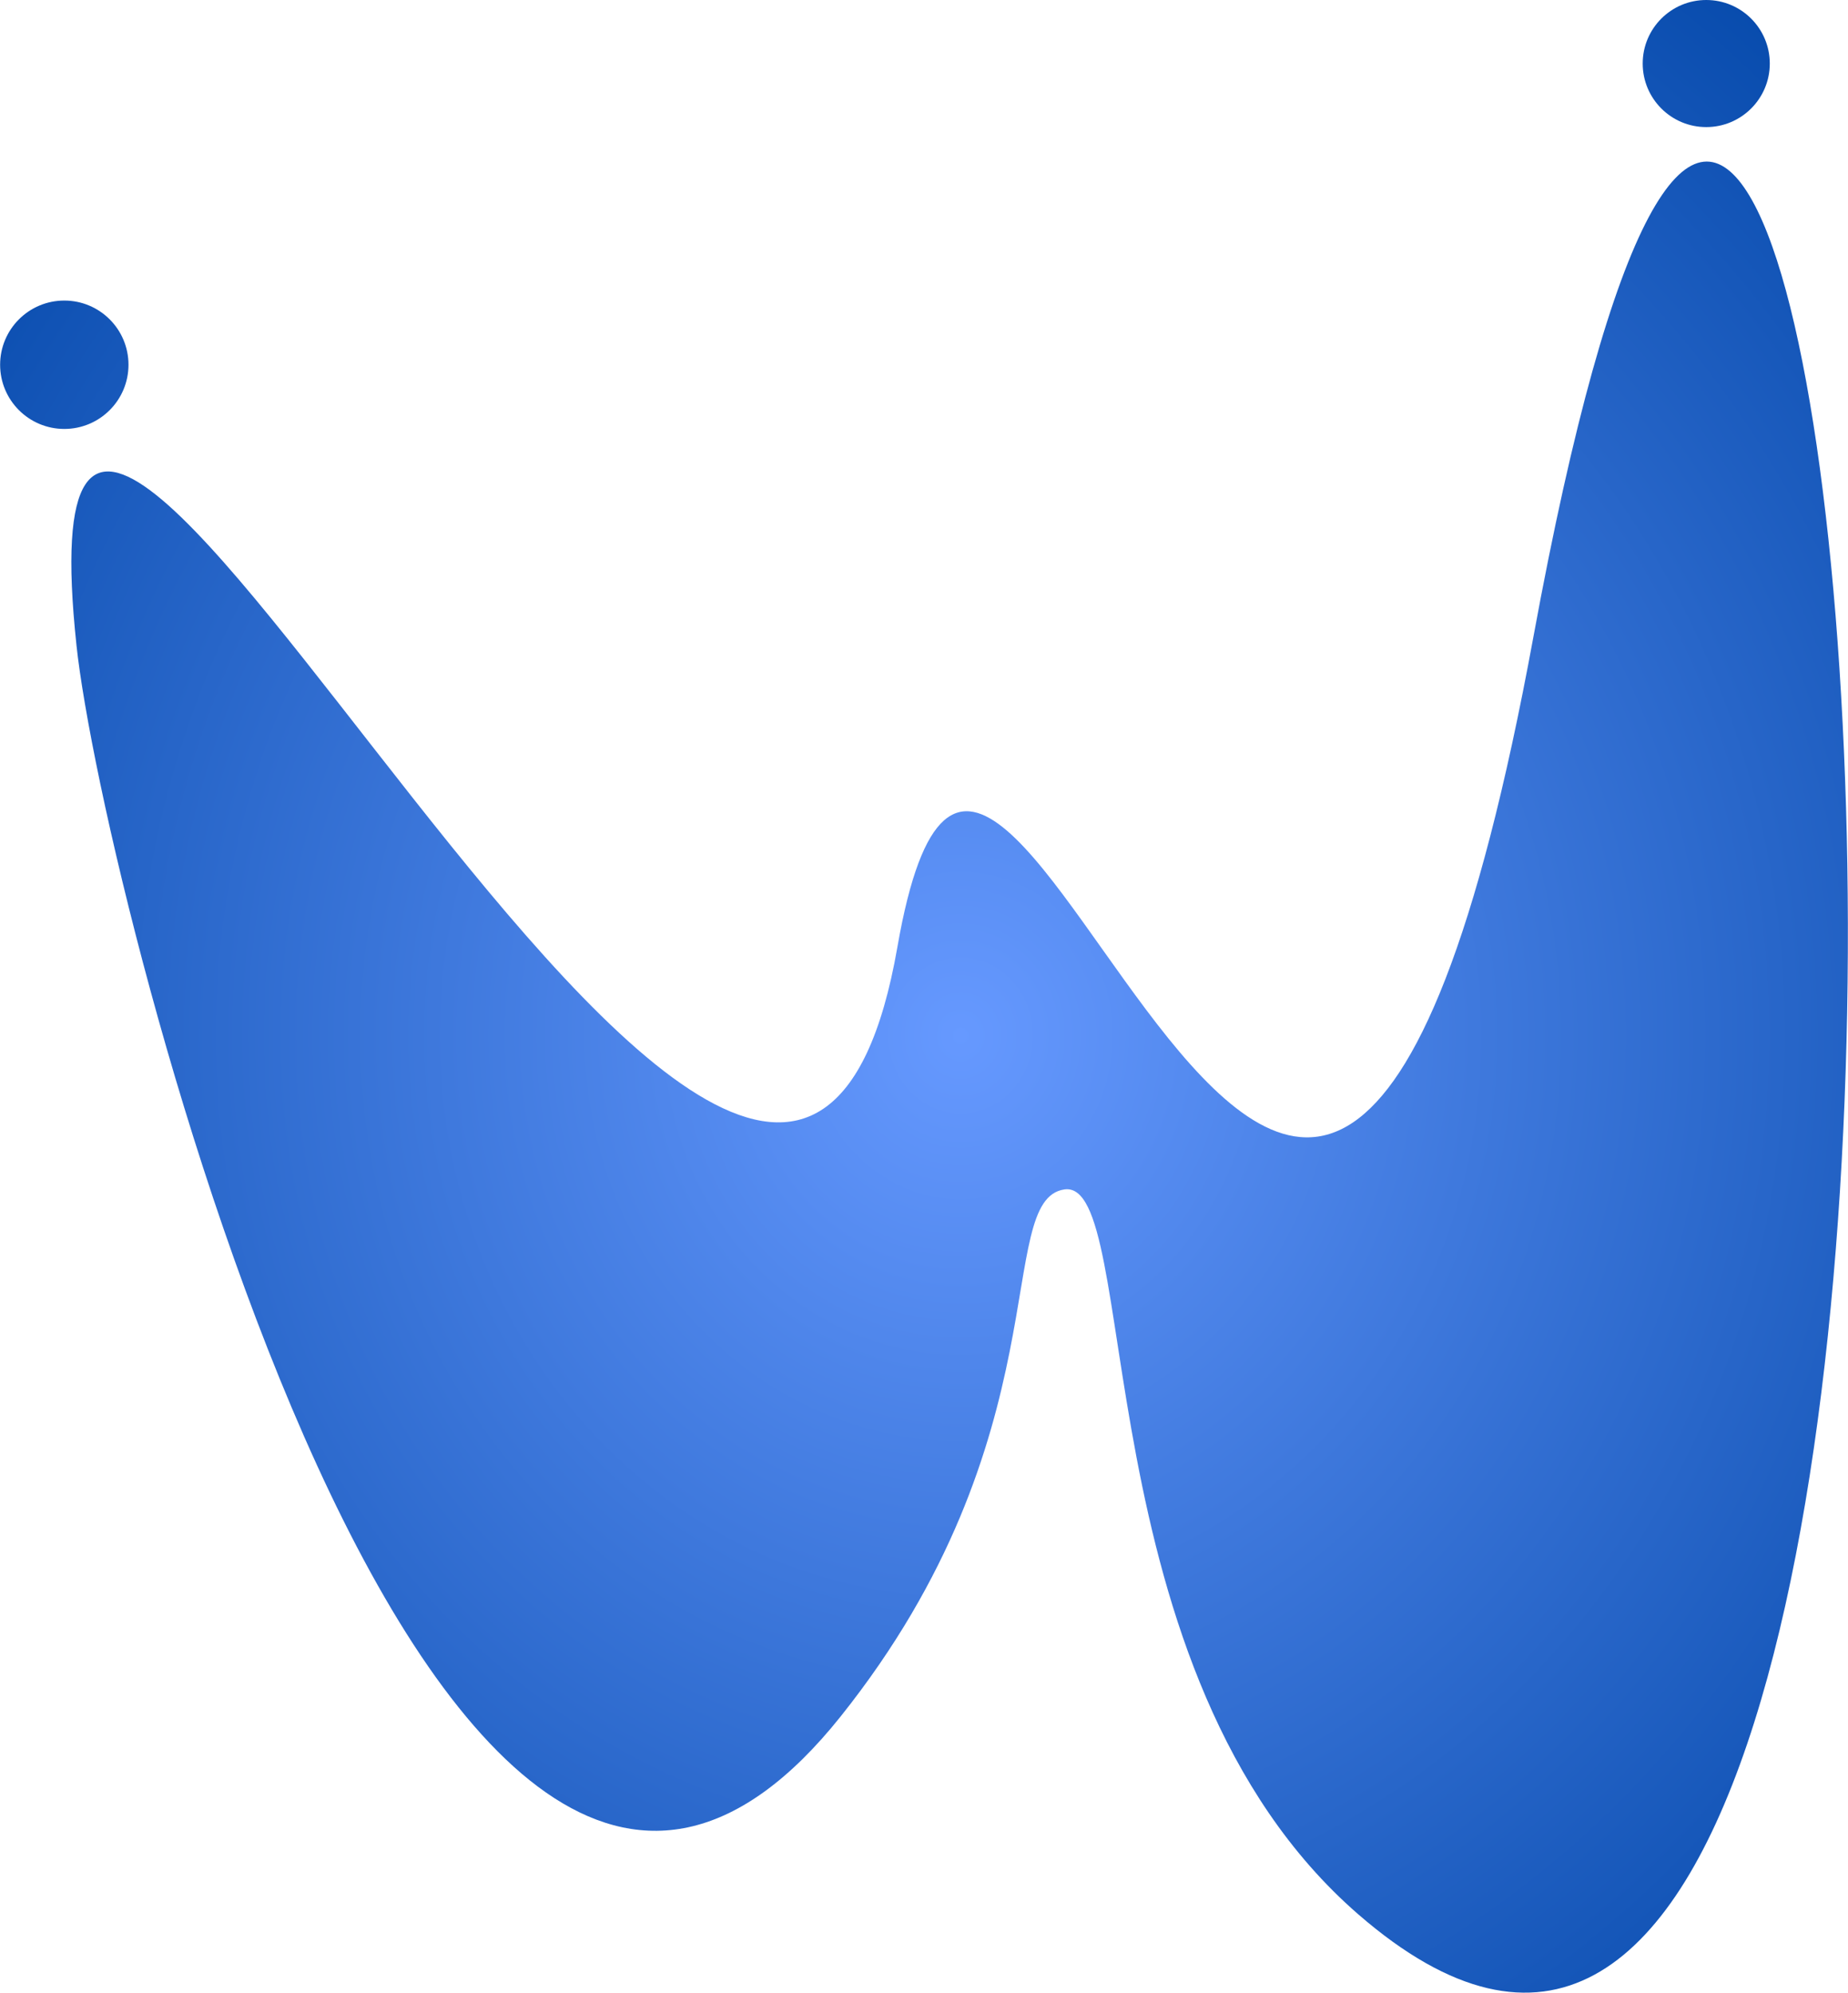 <?xml version="1.0" encoding="UTF-8"?>
<!DOCTYPE svg PUBLIC "-//W3C//DTD SVG 1.1//EN" "http://www.w3.org/Graphics/SVG/1.1/DTD/svg11.dtd">
<!-- Creator: CorelDRAW -->
<svg xmlns="http://www.w3.org/2000/svg" xml:space="preserve" width="3.311in" height="3.57in" version="1.1" style="shape-rendering:geometricPrecision; text-rendering:geometricPrecision; image-rendering:optimizeQuality; fill-rule:evenodd; clip-rule:evenodd"
viewBox="0 0 3310.63 3570.04"
 xmlns:xlink="http://www.w3.org/1999/xlink"
 xmlns:xodm="http://www.corel.com/coreldraw/odm/2003">
 <defs>
  <style type="text/css">
   <![CDATA[
    .fil0 {fill:url(#id0)}
   ]]>
  </style>
  <radialGradient id="id0" gradientUnits="userSpaceOnUse" gradientTransform="matrix(0.987 1.027 -0.953 1.064 1791 -1888)" cx="1721.53" cy="1856.42" r="1756.72" fx="1721.53" fy="1856.42">
   <stop offset="0" style="stop-opacity:1; stop-color:#6699FF"/>
   <stop offset="1" style="stop-opacity:1; stop-color:#0045A6"/>
  </radialGradient>
 </defs>
 <g id="Layer_x0020_1">
  <path class="fil0" d="M136.74 1155.45c48.09,452.5 645.1,2826.78 1369.02,1919.98 400.87,-502.11 273.18,-925.33 400.95,-944.46 140.22,-21 28.87,866.38 526.65,1298.67 1343.84,1167.05 888.38,-5416.73 313.82,-2288.67 -403.46,2196.51 -961.74,-464.57 -1139.51,555.59 -221.28,1269.82 -1605.03,-1802.93 -1470.91,-541.11zm2920.11 -1155.45c62.88,0 113.85,50.98 113.85,113.85 0,62.88 -50.97,113.85 -113.85,113.85 -62.88,0 -113.85,-50.98 -113.85,-113.85 0,-62.87 50.97,-113.85 113.85,-113.85zm-2941.84 538.48c63.51,0 115,51.49 115,115 0,63.51 -51.49,115 -115,115 -63.51,0 -115,-51.49 -115,-115 0,-63.51 51.49,-115 115,-115z"/>
 </g>
</svg>
